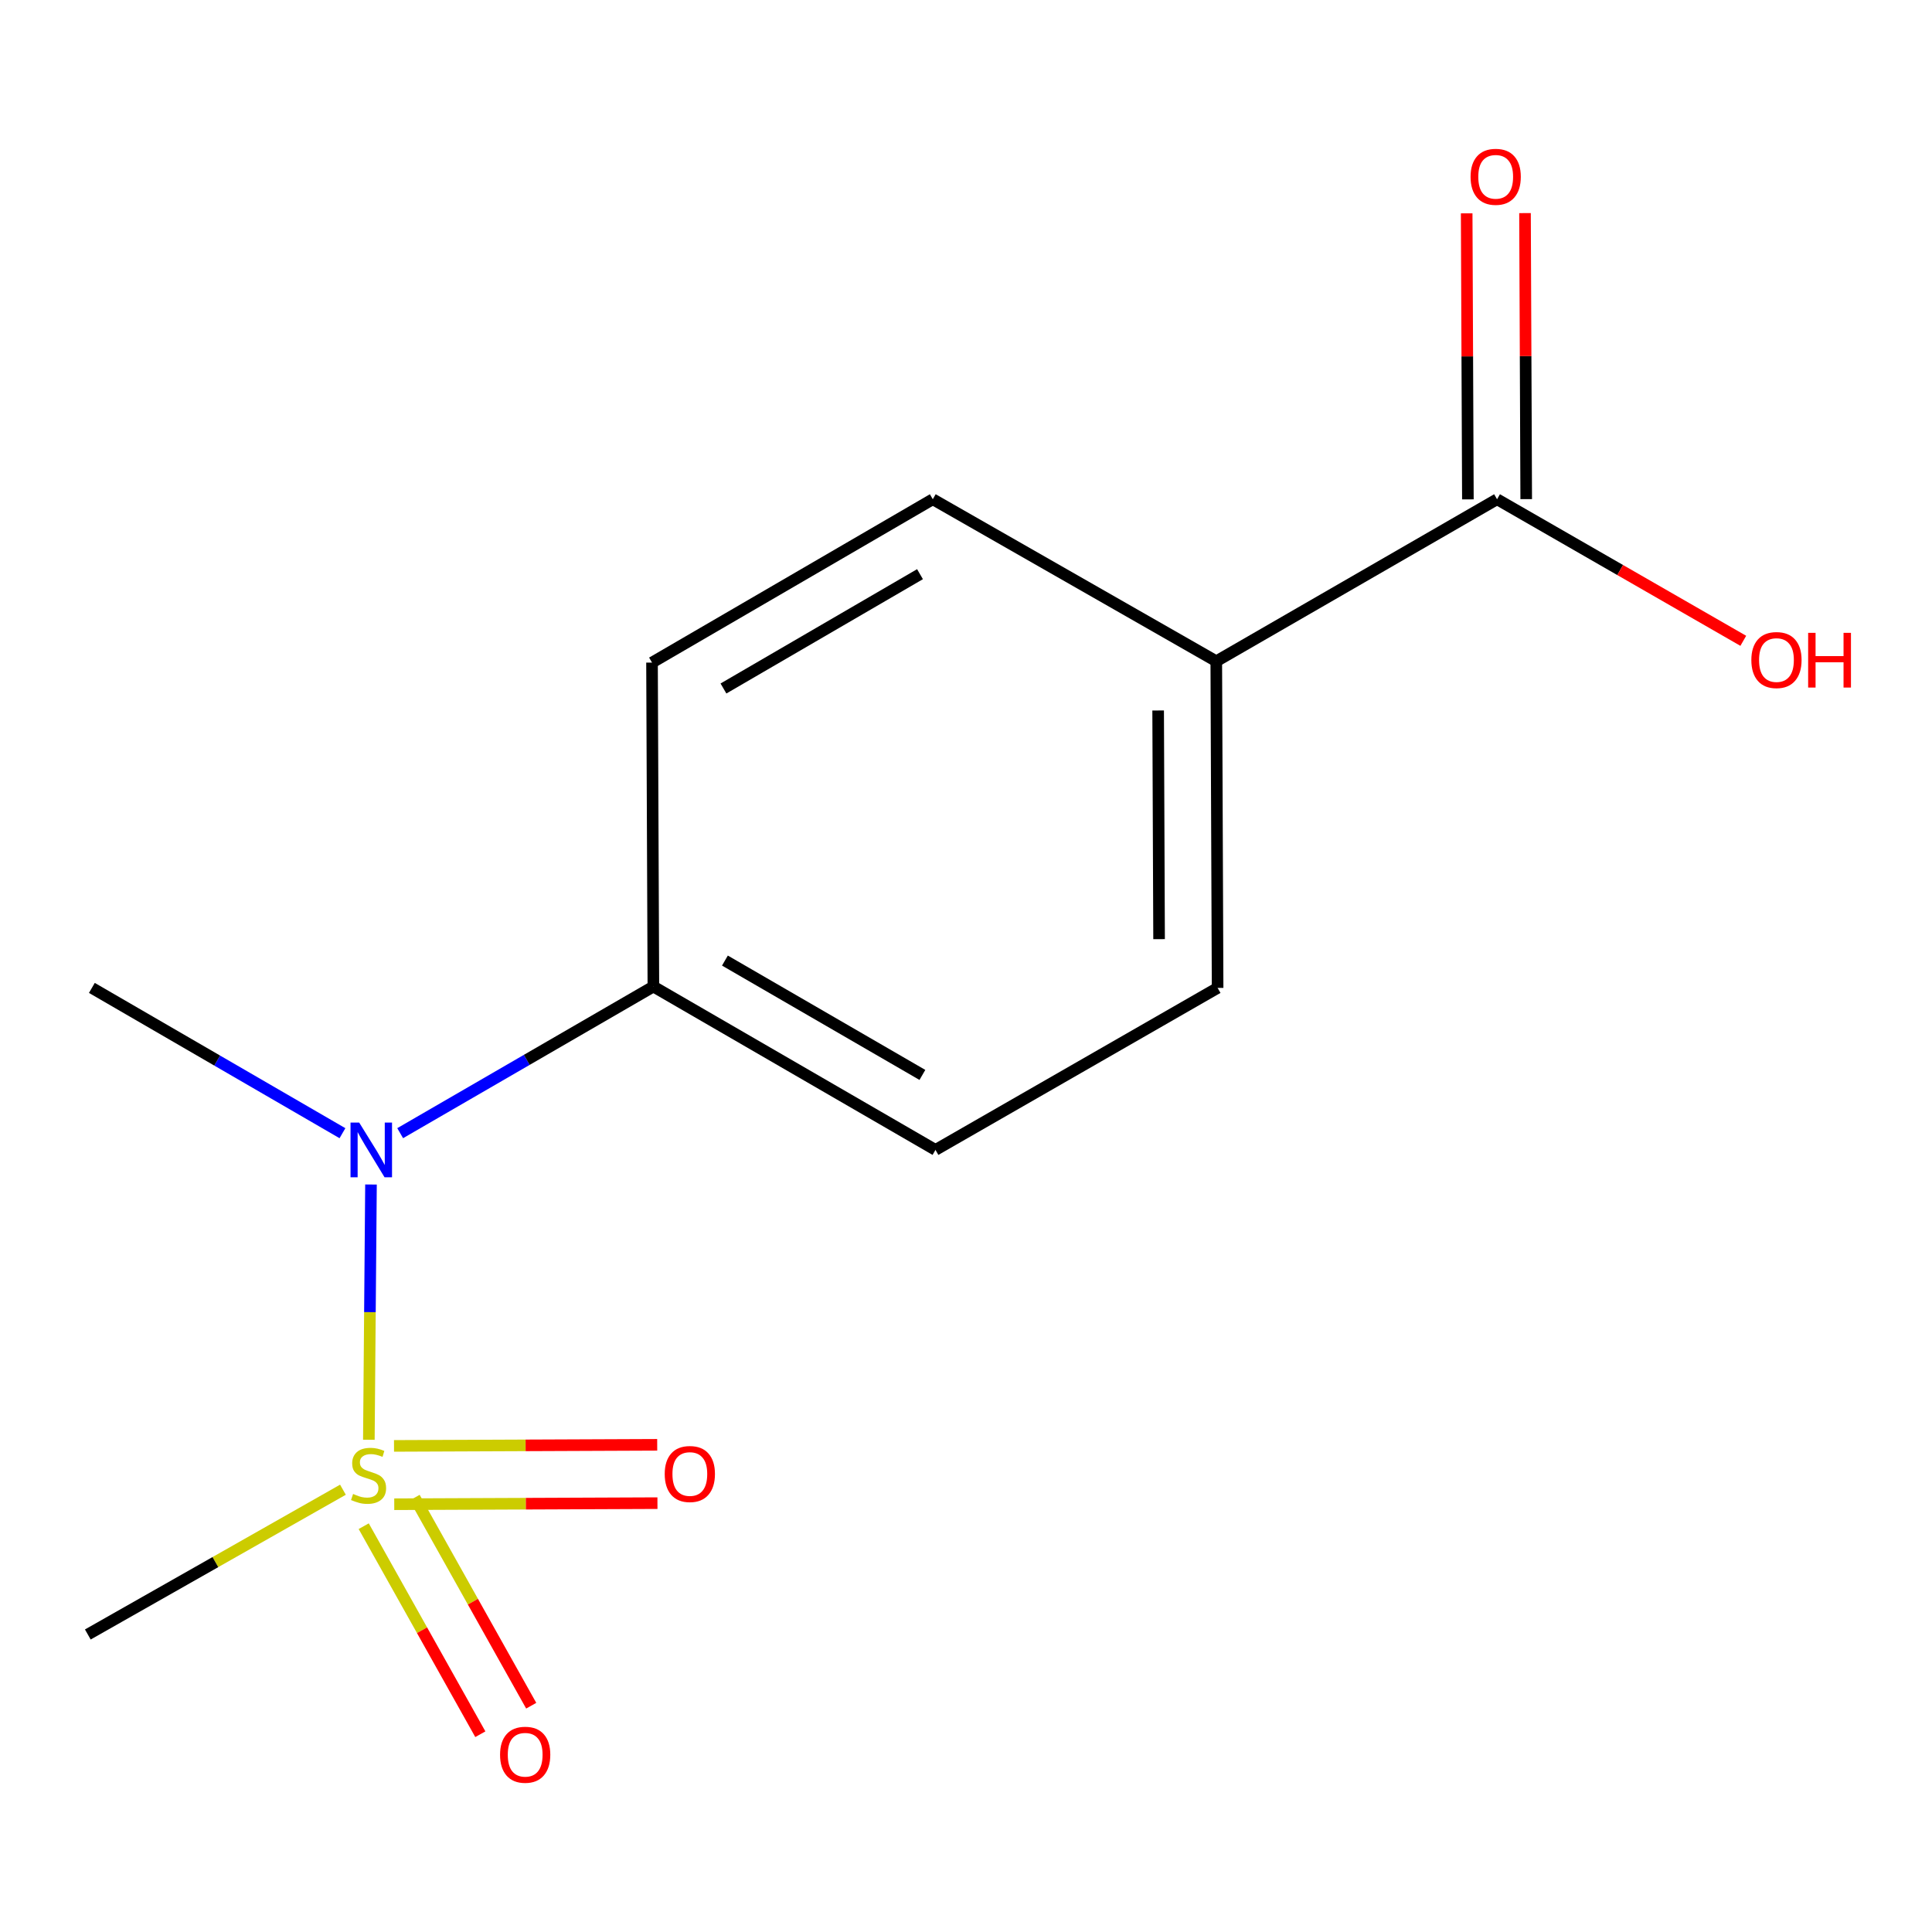 <?xml version='1.0' encoding='iso-8859-1'?>
<svg version='1.1' baseProfile='full'
              xmlns='http://www.w3.org/2000/svg'
                      xmlns:rdkit='http://www.rdkit.org/xml'
                      xmlns:xlink='http://www.w3.org/1999/xlink'
                  xml:space='preserve'
width='1000px' height='1000px' viewBox='0 0 1000 1000'>
<!-- END OF HEADER -->
<rect style='opacity:1.0;fill:#FFFFFF;stroke:none' width='1000' height='1000' x='0' y='0'> </rect>
<path class='bond-0' d='M 190.918,745.219 L 191.47,679.161' style='fill:none;fill-rule:evenodd;stroke:#CCCC00;stroke-width:6px;stroke-linecap:butt;stroke-linejoin:miter;stroke-opacity:1' />
<path class='bond-0' d='M 191.47,679.161 L 192.023,613.102' style='fill:none;fill-rule:evenodd;stroke:#0000FF;stroke-width:6px;stroke-linecap:butt;stroke-linejoin:miter;stroke-opacity:1' />
<path class='bond-2' d='M 188.26,789.954 L 218.439,843.793' style='fill:none;fill-rule:evenodd;stroke:#CCCC00;stroke-width:6px;stroke-linecap:butt;stroke-linejoin:miter;stroke-opacity:1' />
<path class='bond-2' d='M 218.439,843.793 L 248.618,897.632' style='fill:none;fill-rule:evenodd;stroke:#FF0000;stroke-width:6px;stroke-linecap:butt;stroke-linejoin:miter;stroke-opacity:1' />
<path class='bond-2' d='M 214.597,775.191 L 244.776,829.03' style='fill:none;fill-rule:evenodd;stroke:#CCCC00;stroke-width:6px;stroke-linecap:butt;stroke-linejoin:miter;stroke-opacity:1' />
<path class='bond-2' d='M 244.776,829.03 L 274.955,882.869' style='fill:none;fill-rule:evenodd;stroke:#FF0000;stroke-width:6px;stroke-linecap:butt;stroke-linejoin:miter;stroke-opacity:1' />
<path class='bond-3' d='M 204.064,778.589 L 272.179,778.308' style='fill:none;fill-rule:evenodd;stroke:#CCCC00;stroke-width:6px;stroke-linecap:butt;stroke-linejoin:miter;stroke-opacity:1' />
<path class='bond-3' d='M 272.179,778.308 L 340.294,778.026' style='fill:none;fill-rule:evenodd;stroke:#FF0000;stroke-width:6px;stroke-linecap:butt;stroke-linejoin:miter;stroke-opacity:1' />
<path class='bond-3' d='M 203.939,748.397 L 272.054,748.115' style='fill:none;fill-rule:evenodd;stroke:#CCCC00;stroke-width:6px;stroke-linecap:butt;stroke-linejoin:miter;stroke-opacity:1' />
<path class='bond-3' d='M 272.054,748.115 L 340.169,747.834' style='fill:none;fill-rule:evenodd;stroke:#FF0000;stroke-width:6px;stroke-linecap:butt;stroke-linejoin:miter;stroke-opacity:1' />
<path class='bond-11' d='M 177.507,771.071 L 111.481,808.539' style='fill:none;fill-rule:evenodd;stroke:#CCCC00;stroke-width:6px;stroke-linecap:butt;stroke-linejoin:miter;stroke-opacity:1' />
<path class='bond-11' d='M 111.481,808.539 L 45.455,846.007' style='fill:none;fill-rule:evenodd;stroke:#000000;stroke-width:6px;stroke-linecap:butt;stroke-linejoin:miter;stroke-opacity:1' />
<path class='bond-4' d='M 207.131,586.529 L 272.659,548.582' style='fill:none;fill-rule:evenodd;stroke:#0000FF;stroke-width:6px;stroke-linecap:butt;stroke-linejoin:miter;stroke-opacity:1' />
<path class='bond-4' d='M 272.659,548.582 L 338.187,510.636' style='fill:none;fill-rule:evenodd;stroke:#000000;stroke-width:6px;stroke-linecap:butt;stroke-linejoin:miter;stroke-opacity:1' />
<path class='bond-13' d='M 177.254,586.541 L 112.403,548.941' style='fill:none;fill-rule:evenodd;stroke:#0000FF;stroke-width:6px;stroke-linecap:butt;stroke-linejoin:miter;stroke-opacity:1' />
<path class='bond-13' d='M 112.403,548.941 L 47.551,511.34' style='fill:none;fill-rule:evenodd;stroke:#000000;stroke-width:6px;stroke-linecap:butt;stroke-linejoin:miter;stroke-opacity:1' />
<path class='bond-1' d='M 774.871,258.411 L 629.545,342.262' style='fill:none;fill-rule:evenodd;stroke:#000000;stroke-width:6px;stroke-linecap:butt;stroke-linejoin:miter;stroke-opacity:1' />
<path class='bond-6' d='M 789.967,258.348 L 789.655,184.324' style='fill:none;fill-rule:evenodd;stroke:#000000;stroke-width:6px;stroke-linecap:butt;stroke-linejoin:miter;stroke-opacity:1' />
<path class='bond-6' d='M 789.655,184.324 L 789.342,110.301' style='fill:none;fill-rule:evenodd;stroke:#FF0000;stroke-width:6px;stroke-linecap:butt;stroke-linejoin:miter;stroke-opacity:1' />
<path class='bond-6' d='M 759.775,258.475 L 759.463,184.452' style='fill:none;fill-rule:evenodd;stroke:#000000;stroke-width:6px;stroke-linecap:butt;stroke-linejoin:miter;stroke-opacity:1' />
<path class='bond-6' d='M 759.463,184.452 L 759.15,110.428' style='fill:none;fill-rule:evenodd;stroke:#FF0000;stroke-width:6px;stroke-linecap:butt;stroke-linejoin:miter;stroke-opacity:1' />
<path class='bond-12' d='M 774.871,258.411 L 838.597,295.049' style='fill:none;fill-rule:evenodd;stroke:#000000;stroke-width:6px;stroke-linecap:butt;stroke-linejoin:miter;stroke-opacity:1' />
<path class='bond-12' d='M 838.597,295.049 L 902.322,331.686' style='fill:none;fill-rule:evenodd;stroke:#FF0000;stroke-width:6px;stroke-linecap:butt;stroke-linejoin:miter;stroke-opacity:1' />
<path class='bond-7' d='M 338.187,510.636 L 484.201,595.191' style='fill:none;fill-rule:evenodd;stroke:#000000;stroke-width:6px;stroke-linecap:butt;stroke-linejoin:miter;stroke-opacity:1' />
<path class='bond-7' d='M 375.22,497.191 L 477.43,556.38' style='fill:none;fill-rule:evenodd;stroke:#000000;stroke-width:6px;stroke-linecap:butt;stroke-linejoin:miter;stroke-opacity:1' />
<path class='bond-8' d='M 338.187,510.636 L 337.483,342.95' style='fill:none;fill-rule:evenodd;stroke:#000000;stroke-width:6px;stroke-linecap:butt;stroke-linejoin:miter;stroke-opacity:1' />
<path class='bond-5' d='M 629.545,342.262 L 482.809,258.411' style='fill:none;fill-rule:evenodd;stroke:#000000;stroke-width:6px;stroke-linecap:butt;stroke-linejoin:miter;stroke-opacity:1' />
<path class='bond-14' d='M 629.545,342.262 L 630.232,511.34' style='fill:none;fill-rule:evenodd;stroke:#000000;stroke-width:6px;stroke-linecap:butt;stroke-linejoin:miter;stroke-opacity:1' />
<path class='bond-14' d='M 599.455,367.747 L 599.937,486.101' style='fill:none;fill-rule:evenodd;stroke:#000000;stroke-width:6px;stroke-linecap:butt;stroke-linejoin:miter;stroke-opacity:1' />
<path class='bond-10' d='M 484.201,595.191 L 630.232,511.34' style='fill:none;fill-rule:evenodd;stroke:#000000;stroke-width:6px;stroke-linecap:butt;stroke-linejoin:miter;stroke-opacity:1' />
<path class='bond-9' d='M 337.483,342.95 L 482.809,258.411' style='fill:none;fill-rule:evenodd;stroke:#000000;stroke-width:6px;stroke-linecap:butt;stroke-linejoin:miter;stroke-opacity:1' />
<path class='bond-9' d='M 374.463,356.367 L 476.192,297.19' style='fill:none;fill-rule:evenodd;stroke:#000000;stroke-width:6px;stroke-linecap:butt;stroke-linejoin:miter;stroke-opacity:1' />
<path  class='atom-0' d='M 182.764 773.268
Q 183.084 773.388, 184.404 773.948
Q 185.724 774.508, 187.164 774.868
Q 188.644 775.188, 190.084 775.188
Q 192.764 775.188, 194.324 773.908
Q 195.884 772.588, 195.884 770.308
Q 195.884 768.748, 195.084 767.788
Q 194.324 766.828, 193.124 766.308
Q 191.924 765.788, 189.924 765.188
Q 187.404 764.428, 185.884 763.708
Q 184.404 762.988, 183.324 761.468
Q 182.284 759.948, 182.284 757.388
Q 182.284 753.828, 184.684 751.628
Q 187.124 749.428, 191.924 749.428
Q 195.204 749.428, 198.924 750.988
L 198.004 754.068
Q 194.604 752.668, 192.044 752.668
Q 189.284 752.668, 187.764 753.828
Q 186.244 754.948, 186.284 756.908
Q 186.284 758.428, 187.044 759.348
Q 187.844 760.268, 188.964 760.788
Q 190.124 761.308, 192.044 761.908
Q 194.604 762.708, 196.124 763.508
Q 197.644 764.308, 198.724 765.948
Q 199.844 767.548, 199.844 770.308
Q 199.844 774.228, 197.204 776.348
Q 194.604 778.428, 190.244 778.428
Q 187.724 778.428, 185.804 777.868
Q 183.924 777.348, 181.684 776.428
L 182.764 773.268
' fill='#CCCC00'/>
<path  class='atom-1' d='M 185.913 581.031
L 195.193 596.031
Q 196.113 597.511, 197.593 600.191
Q 199.073 602.871, 199.153 603.031
L 199.153 581.031
L 202.913 581.031
L 202.913 609.351
L 199.033 609.351
L 189.073 592.951
Q 187.913 591.031, 186.673 588.831
Q 185.473 586.631, 185.113 585.951
L 185.113 609.351
L 181.433 609.351
L 181.433 581.031
L 185.913 581.031
' fill='#0000FF'/>
<path  class='atom-3' d='M 258.831 908.25
Q 258.831 901.45, 262.191 897.65
Q 265.551 893.85, 271.831 893.85
Q 278.111 893.85, 281.471 897.65
Q 284.831 901.45, 284.831 908.25
Q 284.831 915.13, 281.431 919.05
Q 278.031 922.93, 271.831 922.93
Q 265.591 922.93, 262.191 919.05
Q 258.831 915.17, 258.831 908.25
M 271.831 919.73
Q 276.151 919.73, 278.471 916.85
Q 280.831 913.93, 280.831 908.25
Q 280.831 902.69, 278.471 899.89
Q 276.151 897.05, 271.831 897.05
Q 267.511 897.05, 265.151 899.85
Q 262.831 902.65, 262.831 908.25
Q 262.831 913.97, 265.151 916.85
Q 267.511 919.73, 271.831 919.73
' fill='#FF0000'/>
<path  class='atom-4' d='M 344.058 762.94
Q 344.058 756.14, 347.418 752.34
Q 350.778 748.54, 357.058 748.54
Q 363.338 748.54, 366.698 752.34
Q 370.058 756.14, 370.058 762.94
Q 370.058 769.82, 366.658 773.74
Q 363.258 777.62, 357.058 777.62
Q 350.818 777.62, 347.418 773.74
Q 344.058 769.86, 344.058 762.94
M 357.058 774.42
Q 361.378 774.42, 363.698 771.54
Q 366.058 768.62, 366.058 762.94
Q 366.058 757.38, 363.698 754.58
Q 361.378 751.74, 357.058 751.74
Q 352.738 751.74, 350.378 754.54
Q 348.058 757.34, 348.058 762.94
Q 348.058 768.66, 350.378 771.54
Q 352.738 774.42, 357.058 774.42
' fill='#FF0000'/>
<path  class='atom-7' d='M 761.166 91.51
Q 761.166 84.71, 764.526 80.91
Q 767.886 77.11, 774.166 77.11
Q 780.446 77.11, 783.806 80.91
Q 787.166 84.71, 787.166 91.51
Q 787.166 98.39, 783.766 102.31
Q 780.366 106.19, 774.166 106.19
Q 767.926 106.19, 764.526 102.31
Q 761.166 98.43, 761.166 91.51
M 774.166 102.99
Q 778.486 102.99, 780.806 100.11
Q 783.166 97.19, 783.166 91.51
Q 783.166 85.95, 780.806 83.15
Q 778.486 80.31, 774.166 80.31
Q 769.846 80.31, 767.486 83.11
Q 765.166 85.91, 765.166 91.51
Q 765.166 97.23, 767.486 100.11
Q 769.846 102.99, 774.166 102.99
' fill='#FF0000'/>
<path  class='atom-13' d='M 906.493 341.638
Q 906.493 334.838, 909.853 331.038
Q 913.213 327.238, 919.493 327.238
Q 925.773 327.238, 929.133 331.038
Q 932.493 334.838, 932.493 341.638
Q 932.493 348.518, 929.093 352.438
Q 925.693 356.318, 919.493 356.318
Q 913.253 356.318, 909.853 352.438
Q 906.493 348.558, 906.493 341.638
M 919.493 353.118
Q 923.813 353.118, 926.133 350.238
Q 928.493 347.318, 928.493 341.638
Q 928.493 336.078, 926.133 333.278
Q 923.813 330.438, 919.493 330.438
Q 915.173 330.438, 912.813 333.238
Q 910.493 336.038, 910.493 341.638
Q 910.493 347.358, 912.813 350.238
Q 915.173 353.118, 919.493 353.118
' fill='#FF0000'/>
<path  class='atom-13' d='M 935.893 327.558
L 939.733 327.558
L 939.733 339.598
L 954.213 339.598
L 954.213 327.558
L 958.053 327.558
L 958.053 355.878
L 954.213 355.878
L 954.213 342.798
L 939.733 342.798
L 939.733 355.878
L 935.893 355.878
L 935.893 327.558
' fill='#FF0000'/>
</svg>
